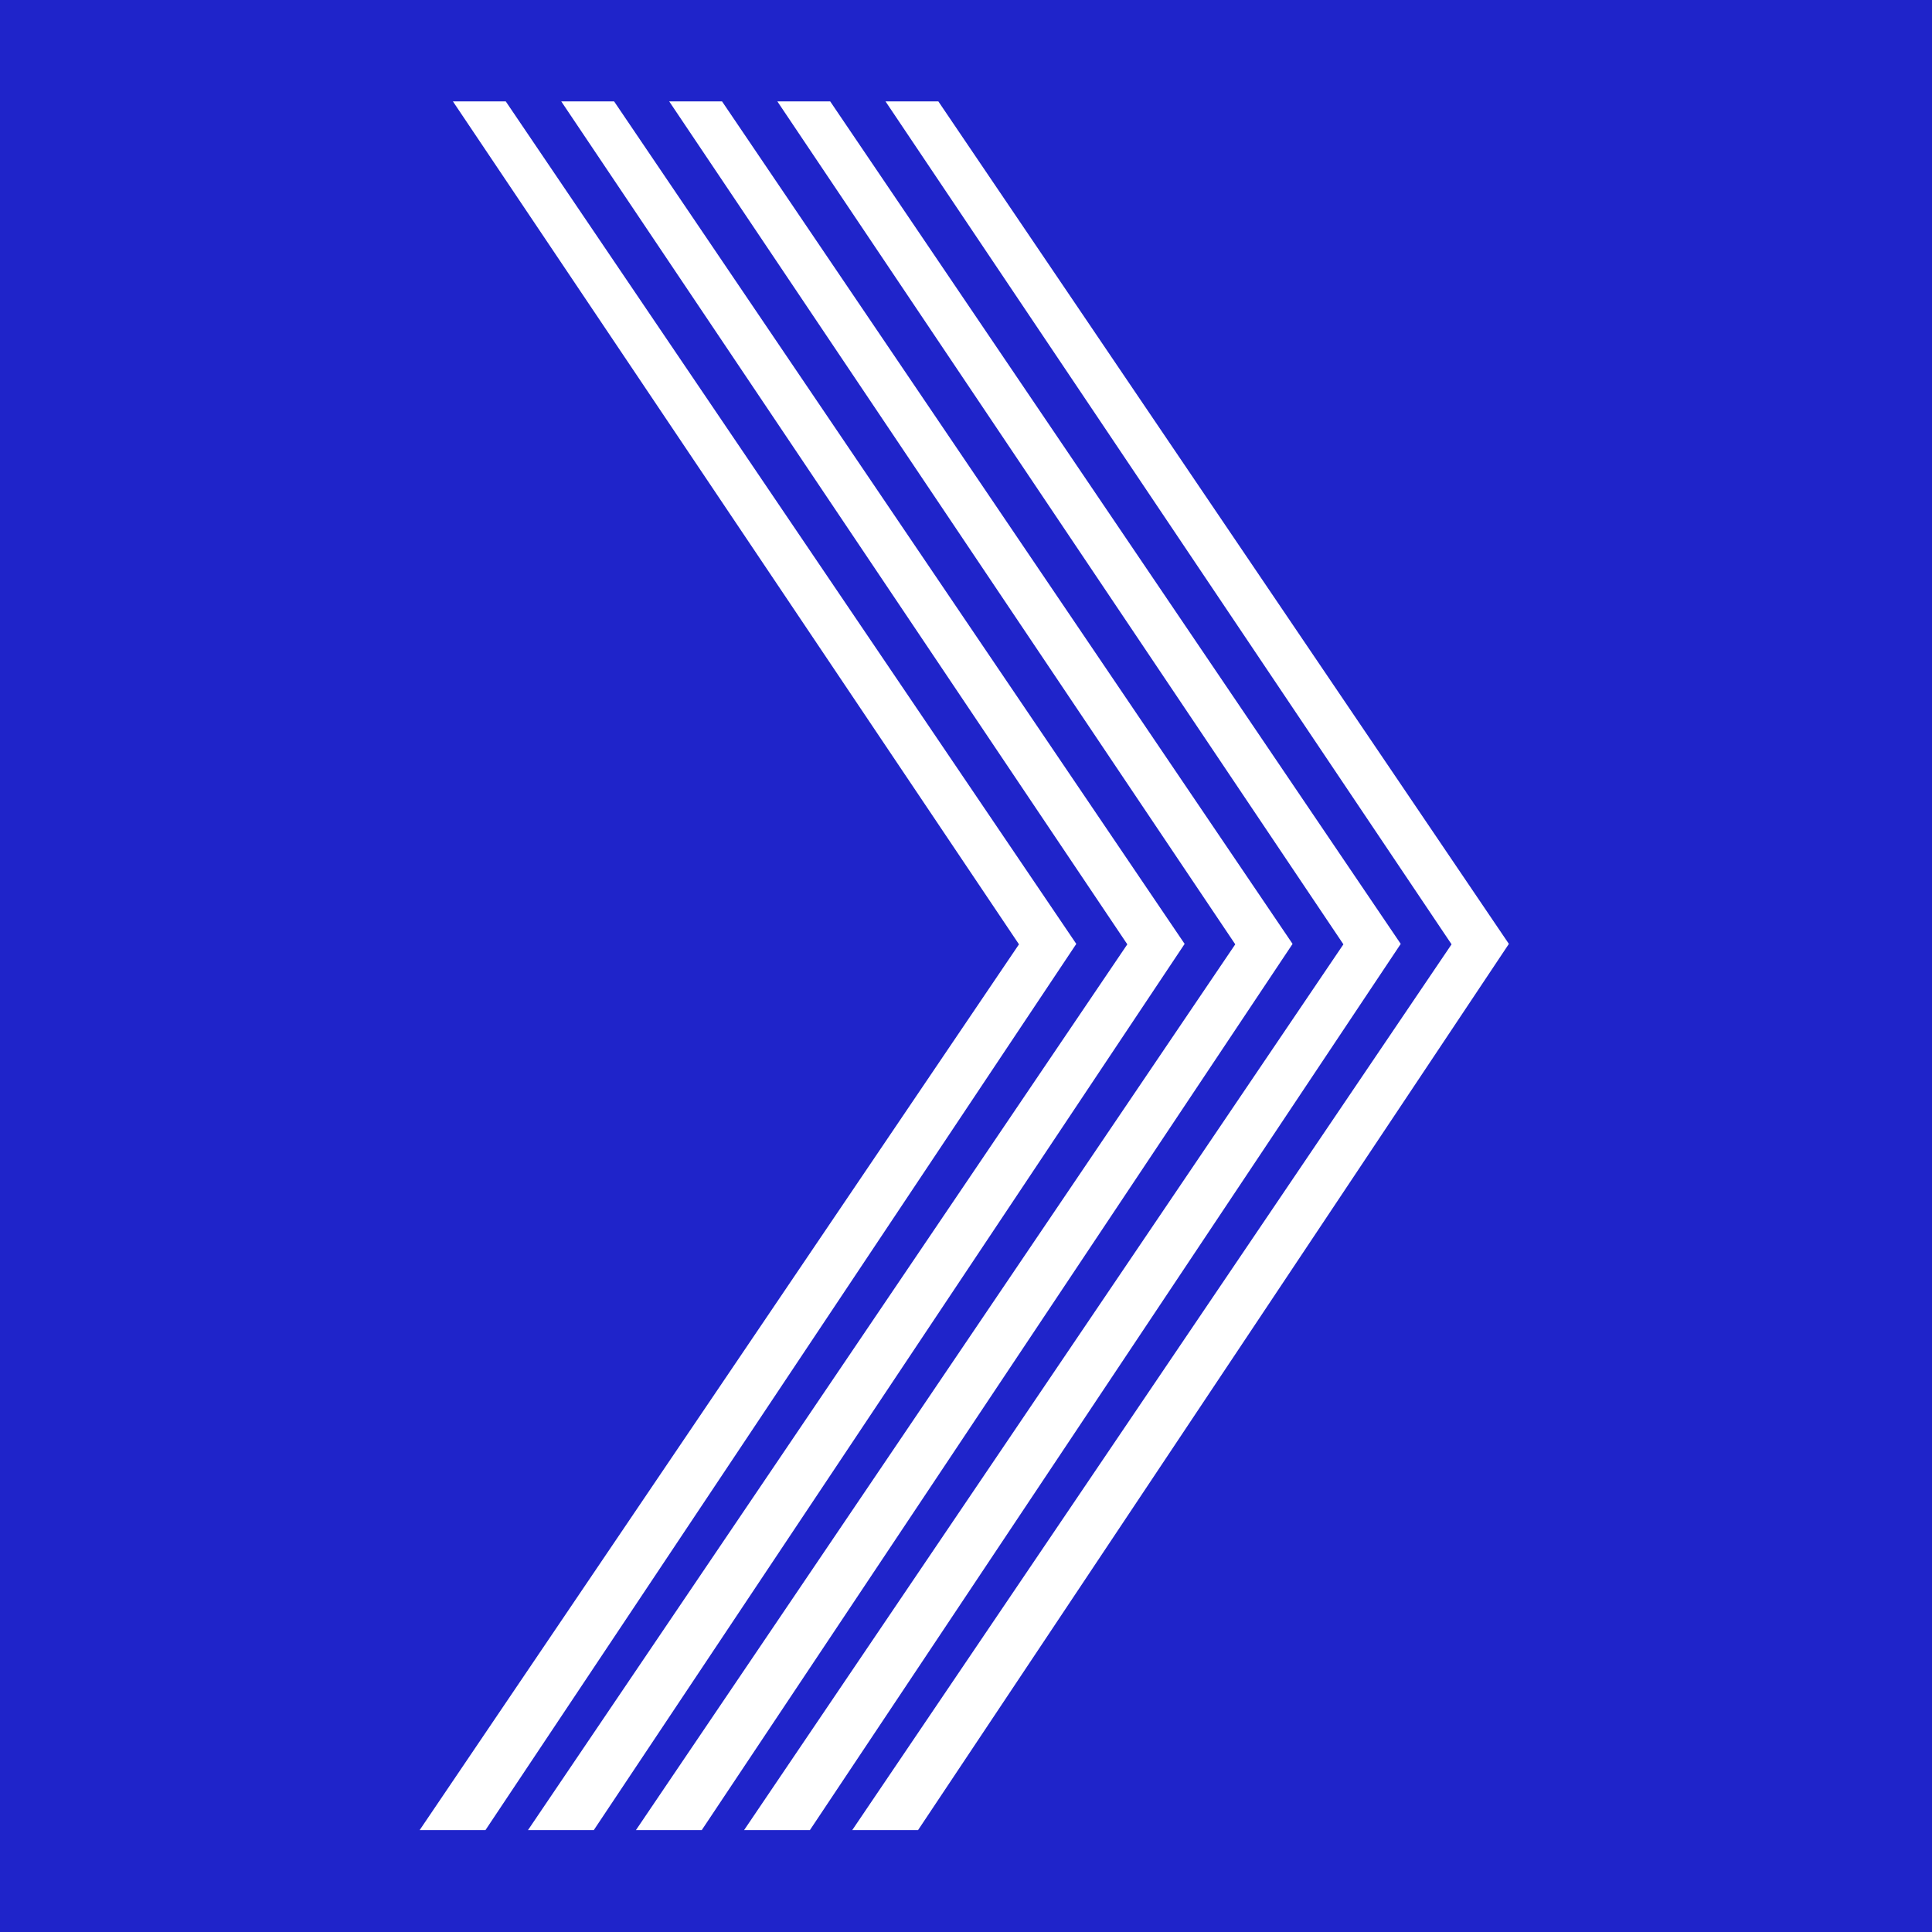 <svg width="512" height="512" viewBox="0 0 512 512" fill="none" xmlns="http://www.w3.org/2000/svg">
<rect width="512" height="512" fill="#1F24CA"/>
<path fill-rule="evenodd" clip-rule="evenodd" d="M384.678 250.256L234.666 26.867H248.668L399.869 250.143L243.291 484.998H225.852L384.678 250.256Z" fill="white"/>
<path fill-rule="evenodd" clip-rule="evenodd" d="M356.016 250.256L206.003 26.867H220.006L371.207 250.143L214.629 484.998H197.189L356.016 250.256Z" fill="white"/>
<path fill-rule="evenodd" clip-rule="evenodd" d="M327.356 250.256L177.343 26.867H191.346L342.546 250.143L185.969 484.998H168.529L327.356 250.256Z" fill="white"/>
<path fill-rule="evenodd" clip-rule="evenodd" d="M298.749 250.256L148.736 26.867H162.739L313.939 250.143L157.361 484.998H139.922L298.749 250.256Z" fill="white"/>
<path fill-rule="evenodd" clip-rule="evenodd" d="M270.038 250.256L120.025 26.867H134.028L285.228 250.143L128.65 484.998H111.211L270.038 250.256Z" fill="white"/>
</svg>
